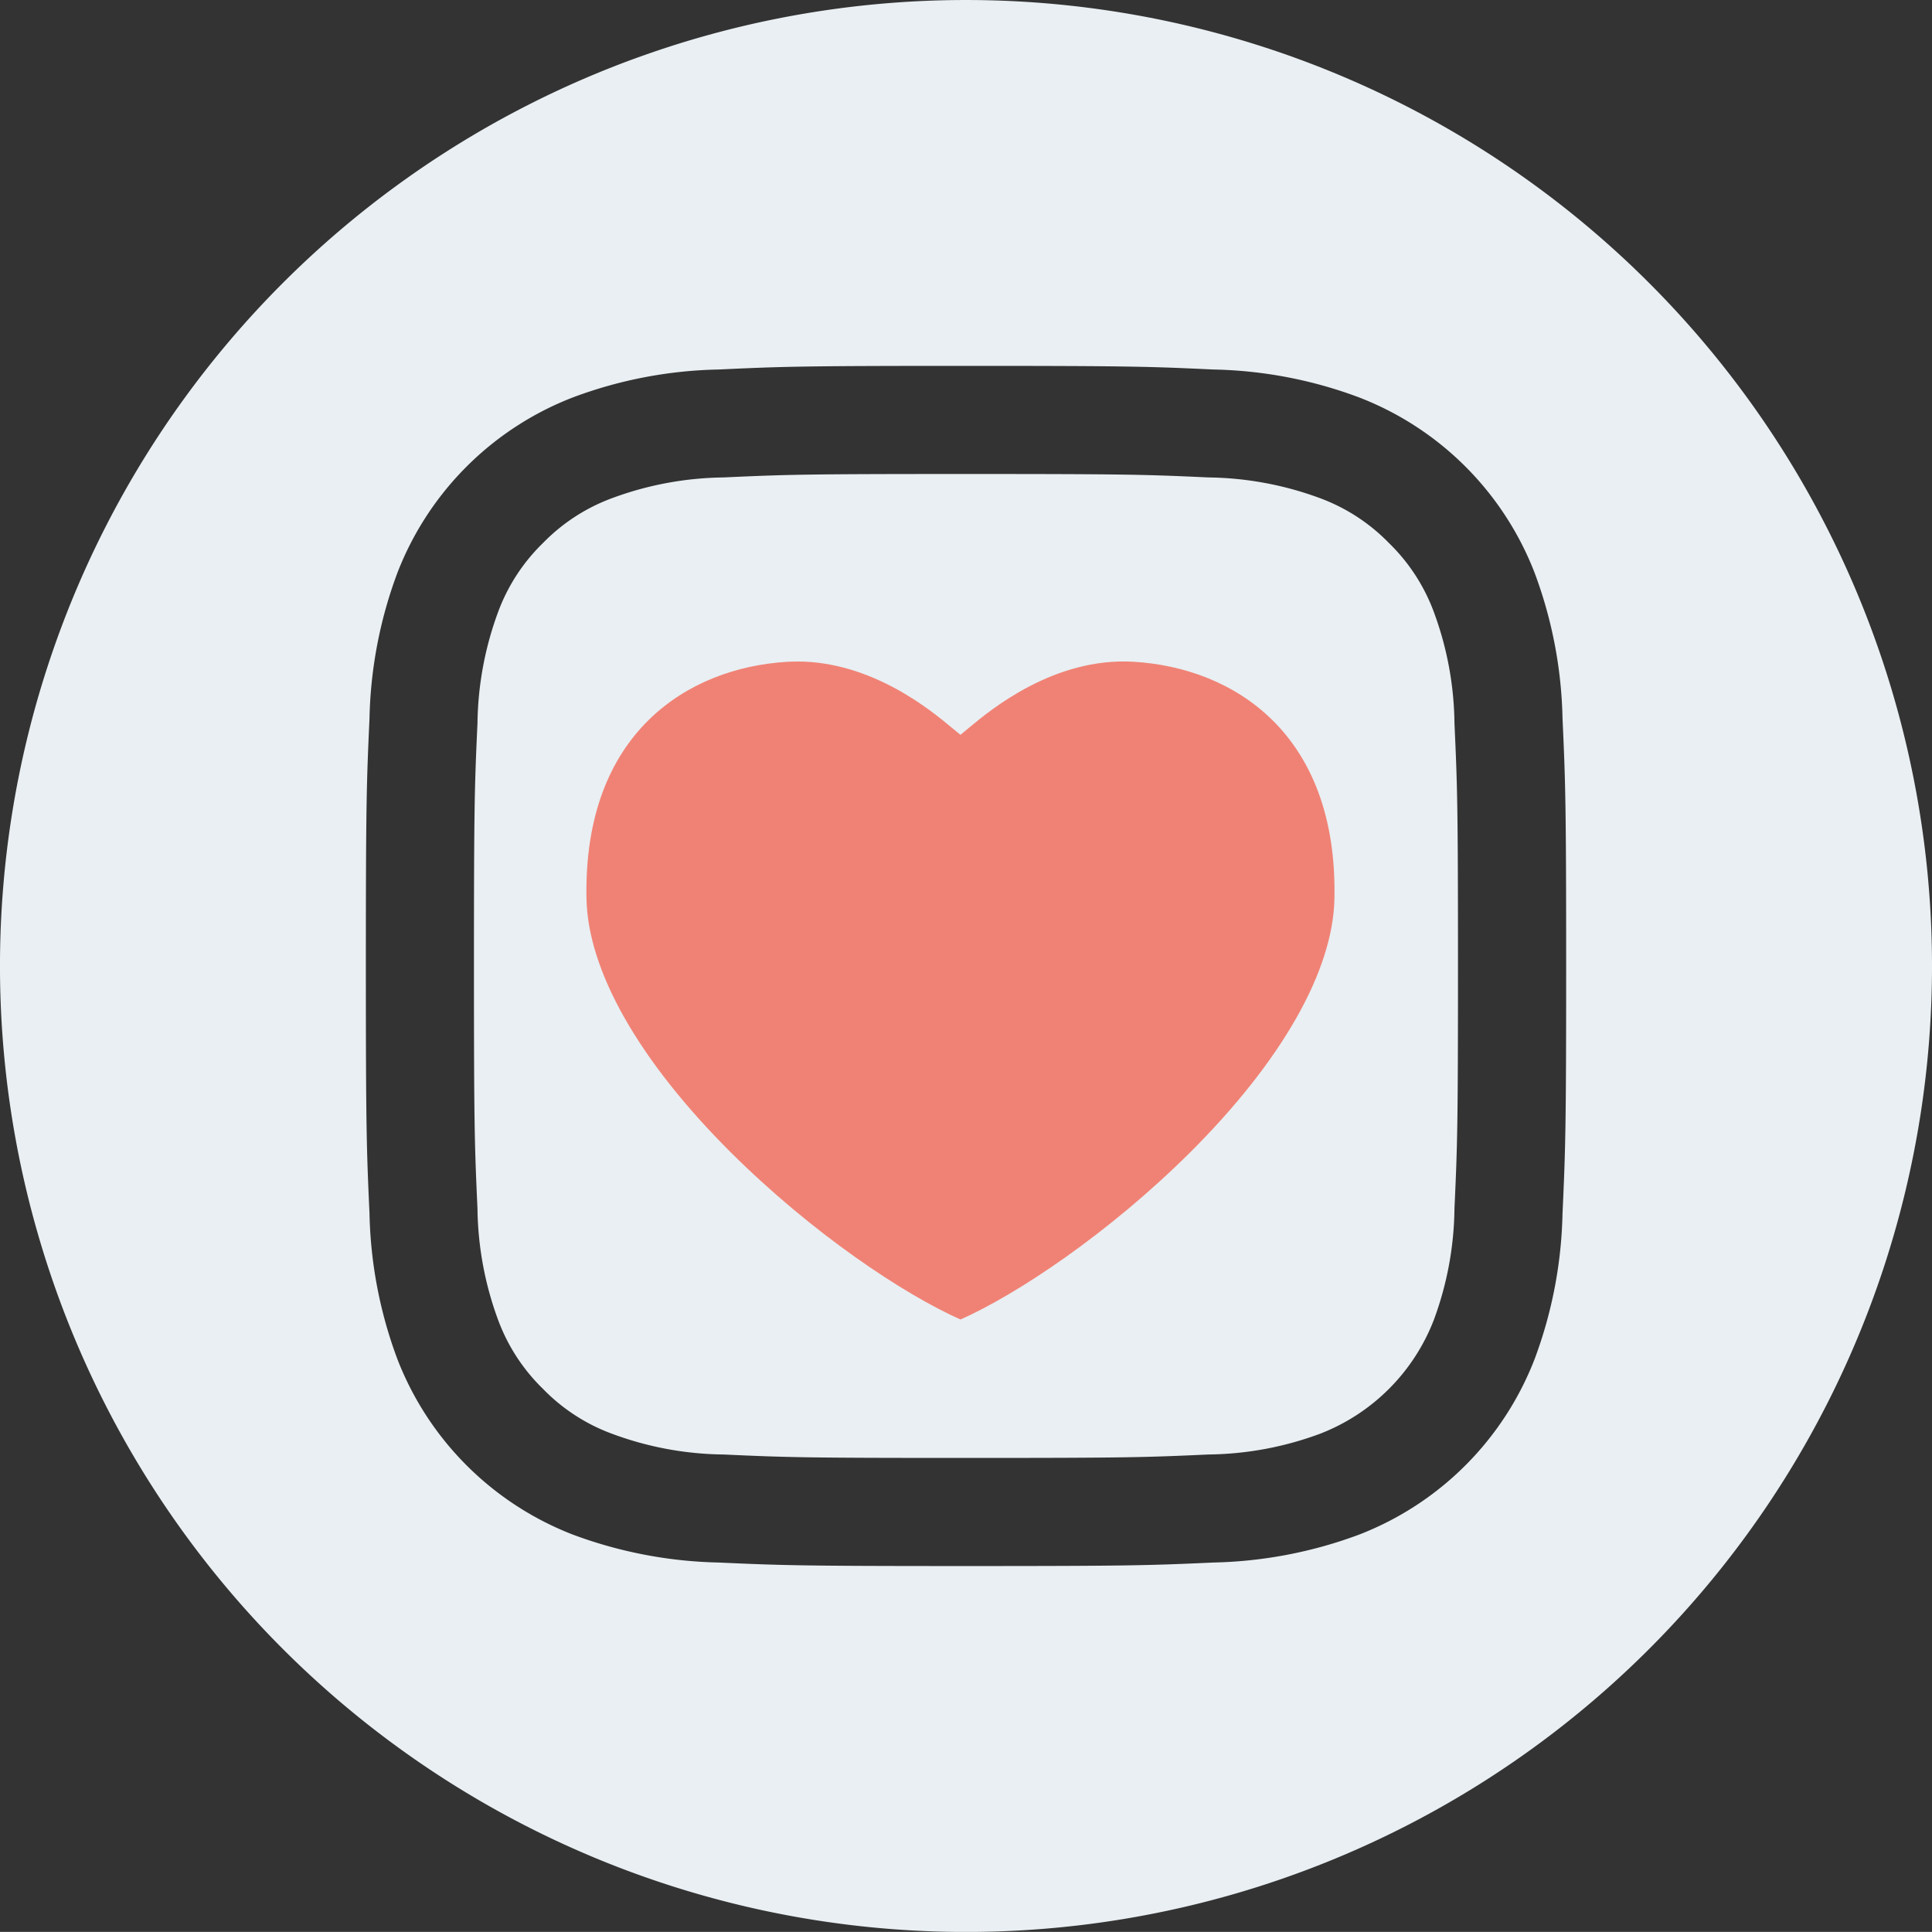 <?xml version="1.0" encoding="UTF-8"?> <svg xmlns="http://www.w3.org/2000/svg" width="164.705" height="164.698" viewBox="0 0 164.705 164.698"><rect x="0" y="0" width="164.705" height="164.698" fill="#333333" stroke="none"/><g id="Grupo_39" data-name="Grupo 39" transform="translate(-475.37 -8579.002)"><g id="Grupo_35" data-name="Grupo 35" transform="translate(475.37 8579.001)"><g id="Grupo_47" data-name="Grupo 47" transform="translate(0 0)"><path id="Trazado_39" data-name="Trazado 39" d="M25.48,8.429A17.055,17.055,0,1,0,42.538,25.48,17.057,17.057,0,0,0,25.48,8.429" transform="translate(56.869 56.871)" fill="#e9eff2"></path><path id="Trazado_40" data-name="Trazado 40" d="M87.046,16.983a15.879,15.879,0,0,0-3.827-5.88,15.879,15.879,0,0,0-5.88-3.827A28.337,28.337,0,0,0,67.834,5.51c-5.392-.248-7.011-.294-20.669-.294s-15.284.046-20.676.294a28.233,28.233,0,0,0-9.5,1.766A15.909,15.909,0,0,0,11.1,11.1a15.879,15.879,0,0,0-3.827,5.88,28.333,28.333,0,0,0-1.759,9.5c-.248,5.4-.3,7.019-.3,20.676s.054,15.277.3,20.676a28.333,28.333,0,0,0,1.759,9.5,15.879,15.879,0,0,0,3.827,5.88,15.813,15.813,0,0,0,5.888,3.827,28.034,28.034,0,0,0,9.5,1.766c5.392.248,7.011.294,20.676.294s15.277-.046,20.669-.294a28.137,28.137,0,0,0,9.505-1.766,16.953,16.953,0,0,0,9.707-9.707,28.133,28.133,0,0,0,1.759-9.5c.248-5.4.3-7.011.3-20.676s-.054-15.277-.3-20.676a28.133,28.133,0,0,0-1.759-9.5" transform="translate(35.191 35.193)" fill="#e9eff2"></path><path id="Trazado_41" data-name="Trazado 41" d="M24.425,7.281c-.279,0-.558.008-.844.023-8.467.5-17.407,6.058-17.12,20.2.124,6.159,4.485,13.82,12.263,21.583,7,6.972,14.82,12.155,19.623,14.285,4.788-2.13,12.612-7.313,19.615-14.285C65.739,41.321,70.1,33.659,70.224,27.5,70.511,13.362,61.571,7.8,53.1,7.3c-6.786-.4-12.209,4.114-13.991,5.593l-.767.635-.775-.635c-1.7-1.418-6.755-5.616-13.146-5.616" transform="translate(43.538 49.117)" fill="#f08275"></path><path id="Trazado_42" data-name="Trazado 42" d="M82.356,0h-.008a82.349,82.349,0,0,0,0,164.7h.008a82.349,82.349,0,1,0,0-164.7m50.85,103.443a37.577,37.577,0,0,1-2.378,12.418,26.175,26.175,0,0,1-14.967,14.967,37.777,37.777,0,0,1-12.418,2.378c-5.454.248-7.2.3-21.087.3s-15.641-.054-21.095-.3a37.777,37.777,0,0,1-12.418-2.378,26.175,26.175,0,0,1-14.967-14.967A37.577,37.577,0,0,1,31.5,103.443c-.248-5.454-.31-7.2-.31-21.095s.062-15.633.31-21.095a37.577,37.577,0,0,1,2.378-12.418A26.132,26.132,0,0,1,48.844,33.877,37.379,37.379,0,0,1,61.262,31.5c5.454-.256,7.2-.31,21.095-.31s15.633.054,21.087.31a37.379,37.379,0,0,1,12.418,2.378,26.133,26.133,0,0,1,14.967,14.959,37.577,37.577,0,0,1,2.378,12.418c.248,5.462.31,7.2.31,21.095s-.062,15.641-.31,21.095" transform="translate(0 0.002)" fill="#e9eff2"></path></g></g></g></svg> 